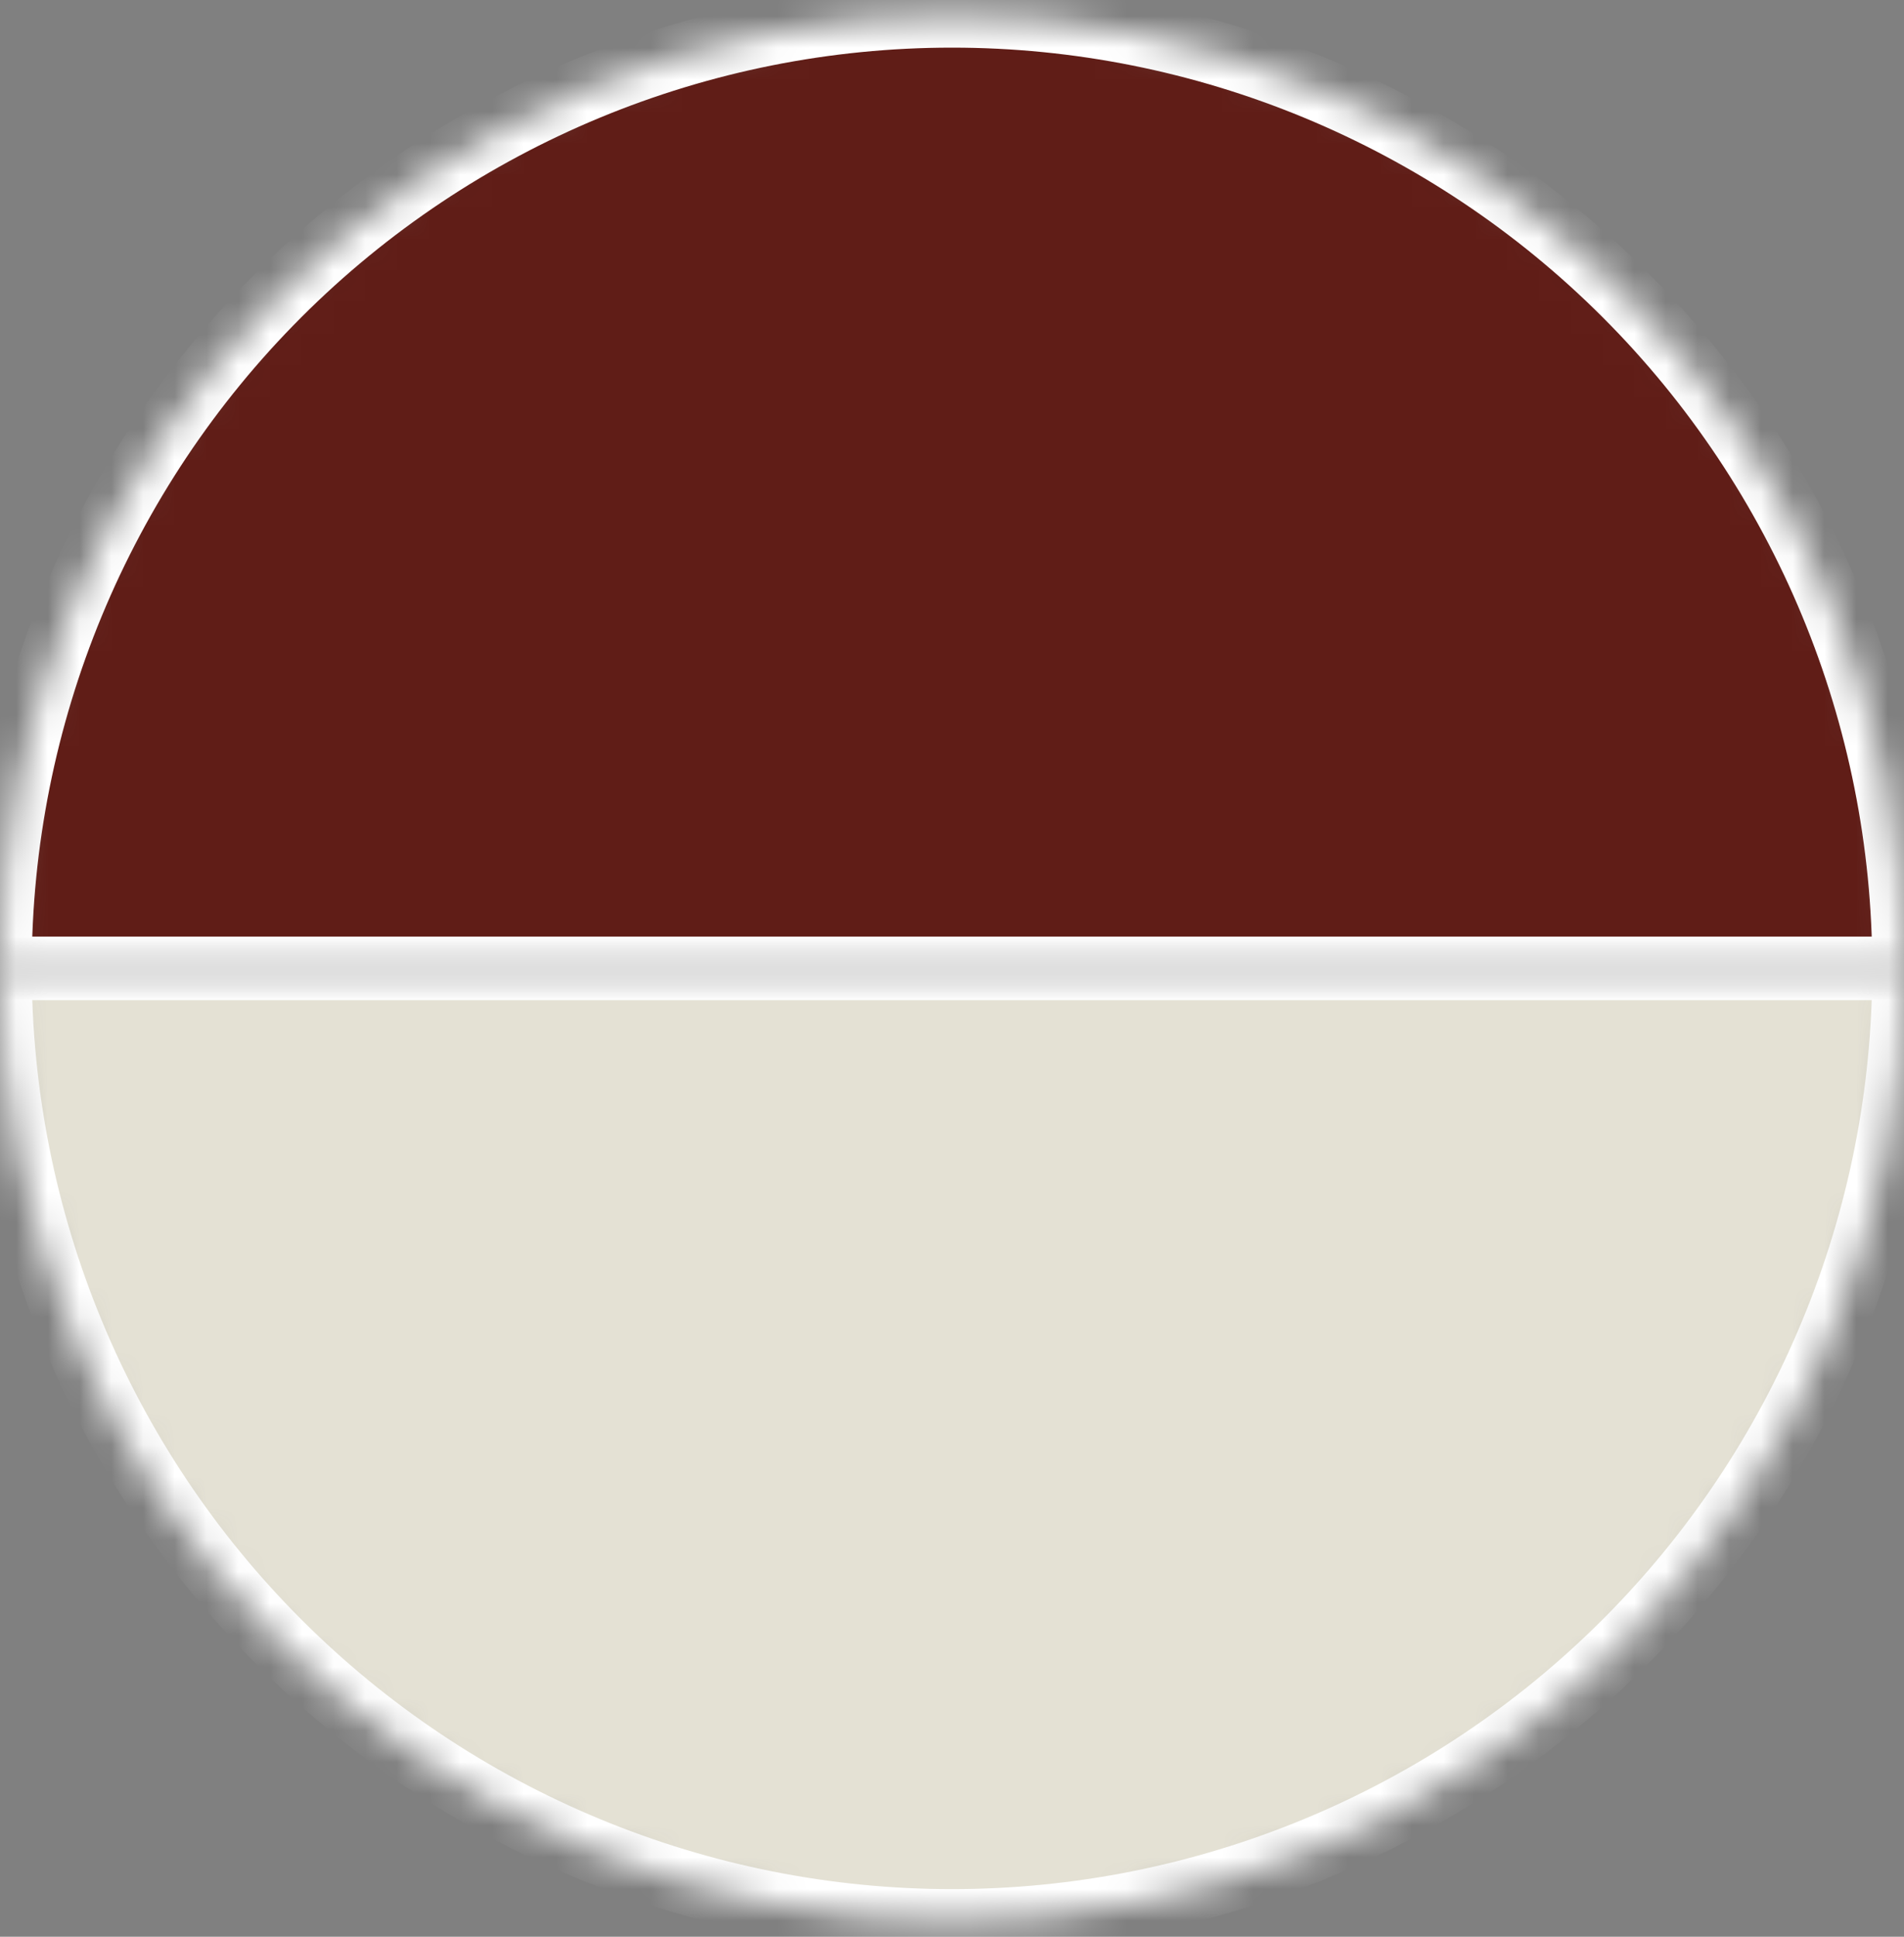 <svg xmlns="http://www.w3.org/2000/svg" width="60" height="61" viewBox="0 0 60 61" fill="none"><rect x="0" y="0" width="60" height="61" fill="#808080" stroke="none"/><mask id="path-1-inside-1_691_3224" fill="white"><path d="M60 30.5C60 22.544 56.839 14.913 51.213 9.287C45.587 3.661 37.956 0.5 30 0.5C22.044 0.5 14.413 3.661 8.787 9.287C3.161 14.913 1.2014e-06 22.544 0 30.5L30 30.5H60Z"></path></mask><path d="M60 30.5C60 22.544 56.839 14.913 51.213 9.287C45.587 3.661 37.956 0.5 30 0.5C22.044 0.5 14.413 3.661 8.787 9.287C3.161 14.913 1.2014e-06 22.544 0 30.5L30 30.5H60Z" fill="#601D17" stroke="white" stroke-width="2" mask="url(#path-1-inside-1_691_3224)"></path><mask id="path-2-inside-2_691_3224" fill="white"><path d="M60 30.5C60 34.44 59.224 38.341 57.716 41.98C56.209 45.62 53.999 48.927 51.213 51.713C48.427 54.499 45.12 56.709 41.48 58.216C37.841 59.724 33.94 60.5 30 60.5C26.06 60.5 22.159 59.724 18.52 58.216C14.88 56.709 11.573 54.499 8.787 51.713C6.001 48.927 3.791 45.62 2.284 41.98C0.776 38.341 -3.44416e-07 34.44 0 30.5L30 30.5H60Z"></path></mask><path d="M60 30.5C60 34.44 59.224 38.341 57.716 41.98C56.209 45.62 53.999 48.927 51.213 51.713C48.427 54.499 45.12 56.709 41.48 58.216C37.841 59.724 33.94 60.5 30 60.5C26.06 60.5 22.159 59.724 18.52 58.216C14.88 56.709 11.573 54.499 8.787 51.713C6.001 48.927 3.791 45.62 2.284 41.98C0.776 38.341 -3.44416e-07 34.44 0 30.5L30 30.5H60Z" fill="#E4E1D4" stroke="white" stroke-width="2" mask="url(#path-2-inside-2_691_3224)"></path></svg>